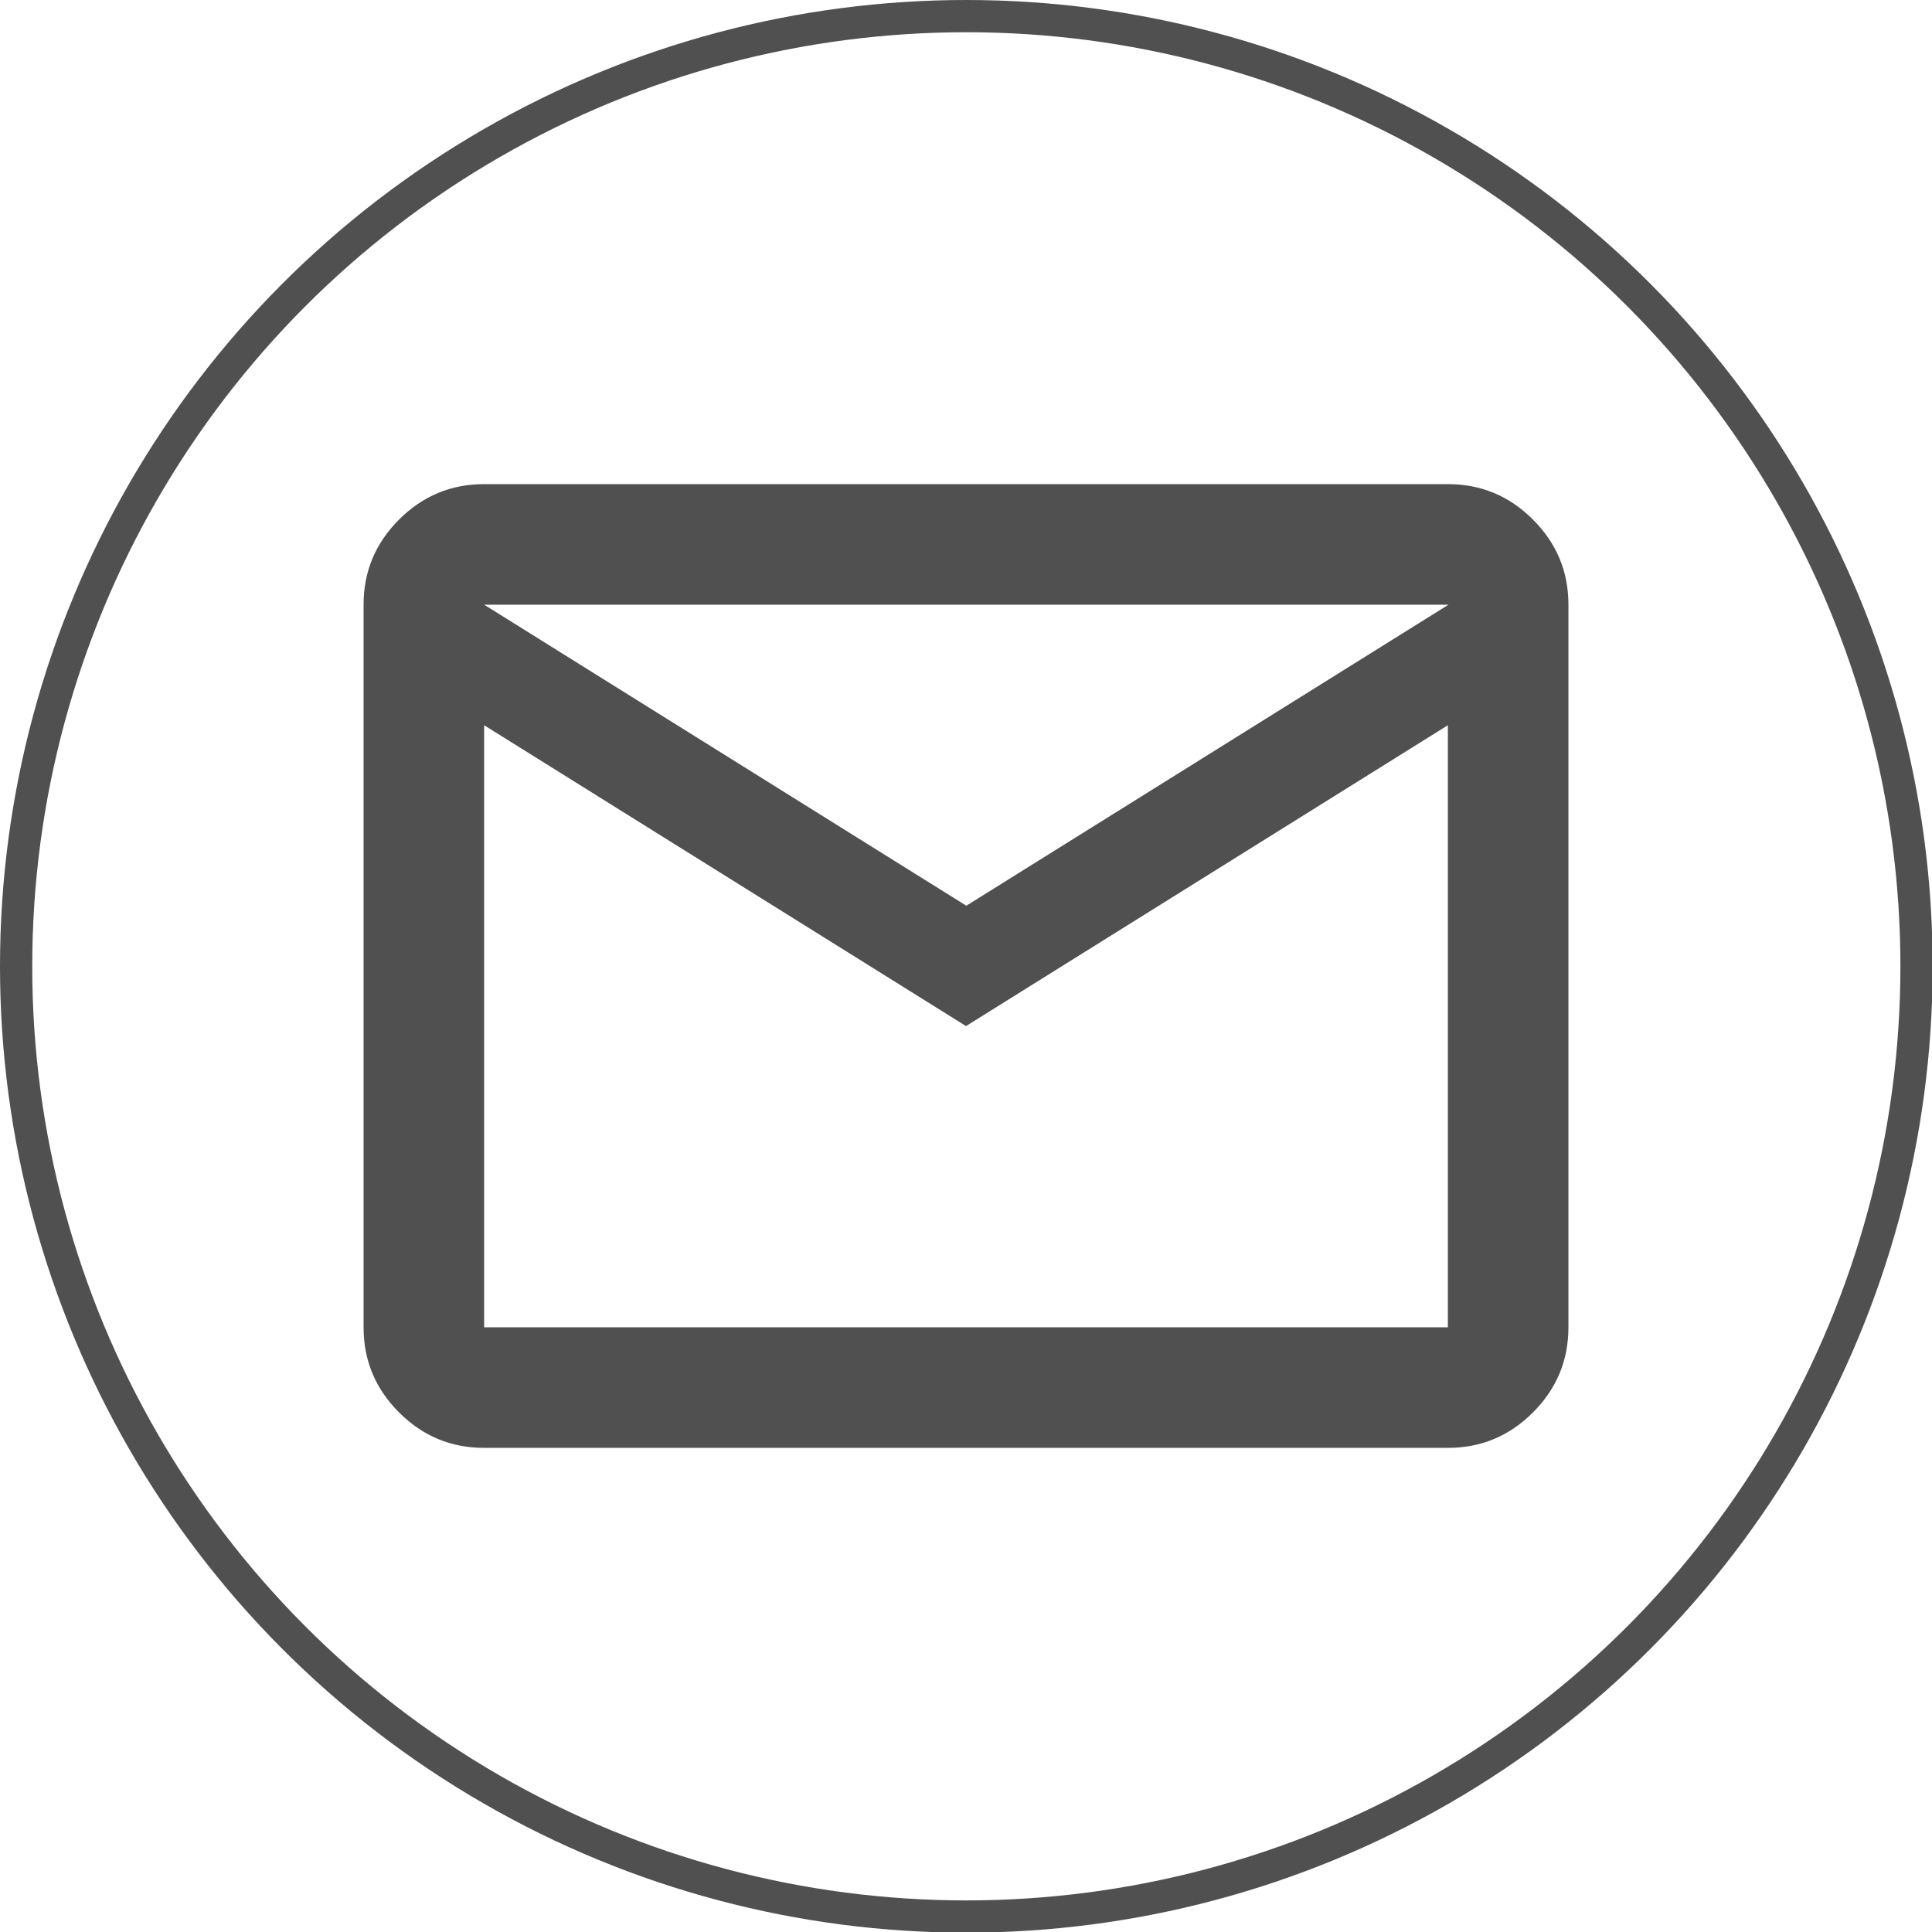 <?xml version="1.0" encoding="UTF-8"?>
<svg id="Layer_2" data-name="Layer 2" xmlns="http://www.w3.org/2000/svg" viewBox="0 0 29.97 29.97">
  <defs>
    <style>
      .cls-1 {
        fill: #505050;
        stroke-width: 0px;
      }

      .cls-2 {
        fill: none;
        stroke: #505050;
        stroke-miterlimit: 10;
        stroke-width: .5px;
      }
    </style>
  </defs>
  <g id="Layer_1-2" data-name="Layer 1">
    <g>
      <circle class="cls-2" cx="14.99" cy="14.99" r="14.74"/>
      <path class="cls-1" d="M7.51,22.46c-.51,0-.95-.18-1.32-.55s-.55-.81-.55-1.32v-11.21c0-.51.18-.95.55-1.32s.81-.55,1.32-.55h14.95c.51,0,.95.18,1.32.55s.55.81.55,1.32v11.21c0,.51-.18.95-.55,1.32s-.81.55-1.32.55H7.51ZM14.99,15.92l-7.48-4.67v9.34h14.95v-9.34l-7.48,4.67ZM14.99,14.05l7.48-4.67H7.51l7.48,4.67ZM7.51,11.25v-1.87,11.21-9.34Z"/>
    </g>
  </g>
</svg>